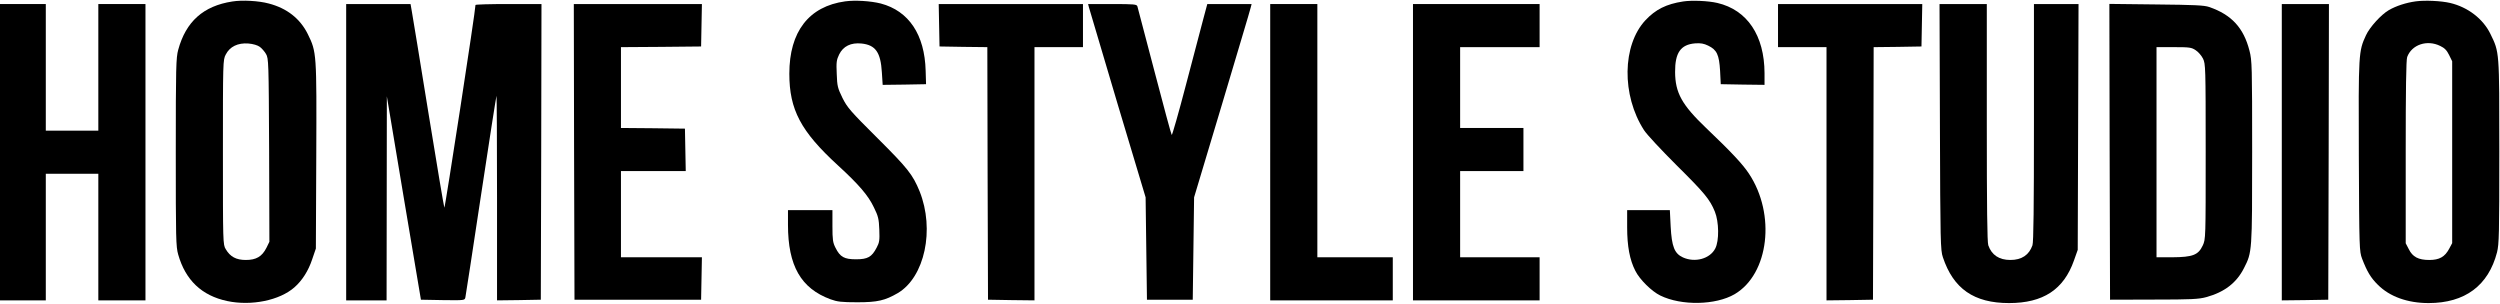 <svg preserveAspectRatio="xMidYMid meet" viewBox="0 0 1856 226" height="226pt" width="1856pt" xmlns="http://www.w3.org/2000/svg" version="1.0">

<g stroke="none" fill="#000000" transform="translate(0,226) scale(0.1,-0.1)">
<path d="M1725 2249 c-215 -33 -345 -149 -402 -359 -16 -59 -18 -125 -18 -760
0 -644 1 -700 18 -760 54 -190 175 -305 364 -345 179 -38 389 5 499 102 57 50
103 122 131 206 l28 82 3 686 c3 765 3 772 -63 906 -57 115 -155 192 -290 227
-73 20 -198 27 -270 15z m204 -337 c14 -10 35 -34 46 -53 19 -33 20 -55 23
-714 l2 -680 -22 -45 c-33 -65 -76 -90 -153 -90 -72 0 -116 24 -149 80 -21 34
-21 47 -21 720 0 672 0 686 21 725 30 59 90 88 168 82 36 -3 69 -13 85 -25z"></path>
<path d="M6275 2250 c-270 -37 -415 -225 -415 -537 0 -267 85 -428 360 -680
155 -142 226 -224 268 -313 32 -65 37 -85 40 -165 3 -79 1 -95 -20 -134 -36
-69 -66 -86 -153 -86 -87 0 -118 17 -152 85 -20 39 -23 60 -23 162 l0 118
-165 0 -165 0 0 -109 c0 -304 96 -472 316 -553 50 -18 80 -22 199 -22 150 0
205 13 300 68 200 118 276 472 162 756 -51 124 -87 170 -313 395 -202 201
-224 227 -260 299 -35 72 -39 87 -42 177 -4 86 -2 104 18 145 30 61 87 89 166
81 104 -11 142 -65 151 -214 l6 -93 161 2 161 3 -3 100 c-7 268 -125 444 -333
499 -75 19 -191 26 -264 16z"></path>
<path d="M12495 2249 c-124 -19 -204 -59 -279 -139 -173 -185 -178 -557 -11
-816 21 -33 128 -147 240 -259 209 -207 249 -255 286 -346 31 -76 33 -217 3
-274 -39 -76 -150 -107 -240 -66 -63 29 -83 80 -91 230 l-6 121 -159 0 -158 0
0 -128 c0 -139 19 -242 61 -323 32 -64 121 -152 185 -183 157 -77 411 -72 552
10 255 150 307 593 106 895 -46 70 -131 161 -318 339 -180 172 -229 261 -230
415 -1 143 41 204 148 213 42 3 65 -1 98 -17 64 -31 81 -67 88 -186 l5 -100
163 -3 162 -2 0 87 c-1 279 -128 469 -350 521 -69 16 -189 21 -255 11z"></path>
<path d="M17935 2250 c-73 -10 -146 -34 -200 -65 -57 -33 -142 -126 -170 -187
-55 -119 -56 -132 -53 -898 3 -690 4 -706 24 -760 37 -96 64 -142 118 -195 87
-87 220 -135 376 -135 270 0 444 130 508 377 15 61 17 133 17 748 0 752 1 735
-66 873 -55 113 -168 199 -299 230 -68 16 -188 21 -255 12z m181 -331 c32 -15
49 -32 66 -67 l23 -47 0 -675 0 -675 -23 -43 c-32 -59 -72 -82 -147 -82 -81 0
-124 23 -152 80 l-23 44 0 677 c0 456 3 687 11 706 34 92 148 130 245 82z"></path>
<path d="M0 1130 l0 -1100 170 0 170 0 0 470 0 470 195 0 195 0 0 -470 0 -470
175 0 175 0 0 1100 0 1100 -175 0 -175 0 0 -470 0 -470 -195 0 -195 0 0 470 0
470 -170 0 -170 0 0 -1100z"></path>
<path d="M2570 1130 l0 -1100 150 0 150 0 1 758 1 757 126 -755 127 -755 162
-3 c162 -2 163 -2 168 20 3 13 55 354 116 758 61 404 113 737 115 739 2 2 4
-339 4 -758 l0 -761 163 2 162 3 3 1098 2 1097 -245 0 c-135 0 -245 -3 -245
-7 2 -29 -226 -1511 -231 -1505 -3 4 -56 320 -118 702 -62 382 -117 721 -123
752 l-10 58 -239 0 -239 0 0 -1100z"></path>
<path d="M4262 1133 l3 -1098 470 0 470 0 3 157 3 158 -301 0 -300 0 0 320 0
320 240 0 241 0 -3 158 -3 157 -237 3 -238 2 0 300 0 300 298 2 297 3 3 158 3
157 -476 0 -475 0 2 -1097z"></path>
<path d="M6972 2073 l3 -158 177 -3 178 -2 2 -938 3 -937 173 -3 172 -2 0 940
0 940 180 0 180 0 0 160 0 160 -535 0 -536 0 3 -157z"></path>
<path d="M8085 2203 c4 -16 100 -338 213 -718 l207 -690 5 -380 5 -380 170 0
170 0 5 380 5 380 207 690 c113 380 210 702 213 718 l7 27 -165 0 -164 0 -30
-112 c-17 -62 -75 -283 -129 -490 -54 -207 -102 -374 -105 -370 -4 4 -61 216
-128 472 -67 256 -124 473 -127 483 -5 15 -23 17 -186 17 l-180 0 7 -27z"></path>
<path d="M9430 1130 l0 -1100 455 0 455 0 0 160 0 160 -280 0 -280 0 0 940 0
940 -175 0 -175 0 0 -1100z"></path>
<path d="M10490 1130 l0 -1100 470 0 470 0 0 160 0 160 -295 0 -295 0 0 320 0
320 235 0 235 0 0 160 0 160 -235 0 -235 0 0 300 0 300 295 0 295 0 0 160 0
160 -470 0 -470 0 0 -1100z"></path>
<path d="M13200 2070 l0 -160 180 0 180 0 0 -940 0 -940 173 2 172 3 3 937 2
938 178 2 177 3 3 158 3 157 -536 0 -535 0 0 -160z"></path>
<path d="M14402 1318 c3 -856 4 -916 22 -968 78 -234 231 -340 491 -340 253 0
406 100 482 316 l28 79 3 913 3 912 -166 0 -165 0 0 -879 c0 -630 -3 -888 -11
-912 -25 -72 -80 -109 -164 -109 -84 0 -139 37 -164 109 -8 24 -11 282 -11
912 l0 879 -175 0 -176 0 3 -912z"></path>
<path d="M15662 1133 l3 -1098 325 1 c277 0 334 3 389 18 135 37 225 106 280
215 61 119 61 120 61 862 0 641 -1 680 -20 753 -43 169 -133 267 -299 324 -37
13 -110 16 -394 19 l-347 4 2 -1098z m639 754 c19 -12 43 -40 54 -62 19 -39
20 -60 20 -690 0 -649 0 -650 -22 -698 -33 -70 -74 -86 -225 -87 l-118 0 0
780 0 780 129 0 c116 0 131 -2 162 -23z"></path>
<path d="M16940 1130 l0 -1100 173 2 172 3 3 1098 2 1097 -175 0 -175 0 0
-1100z"></path>
</g>
</svg>
